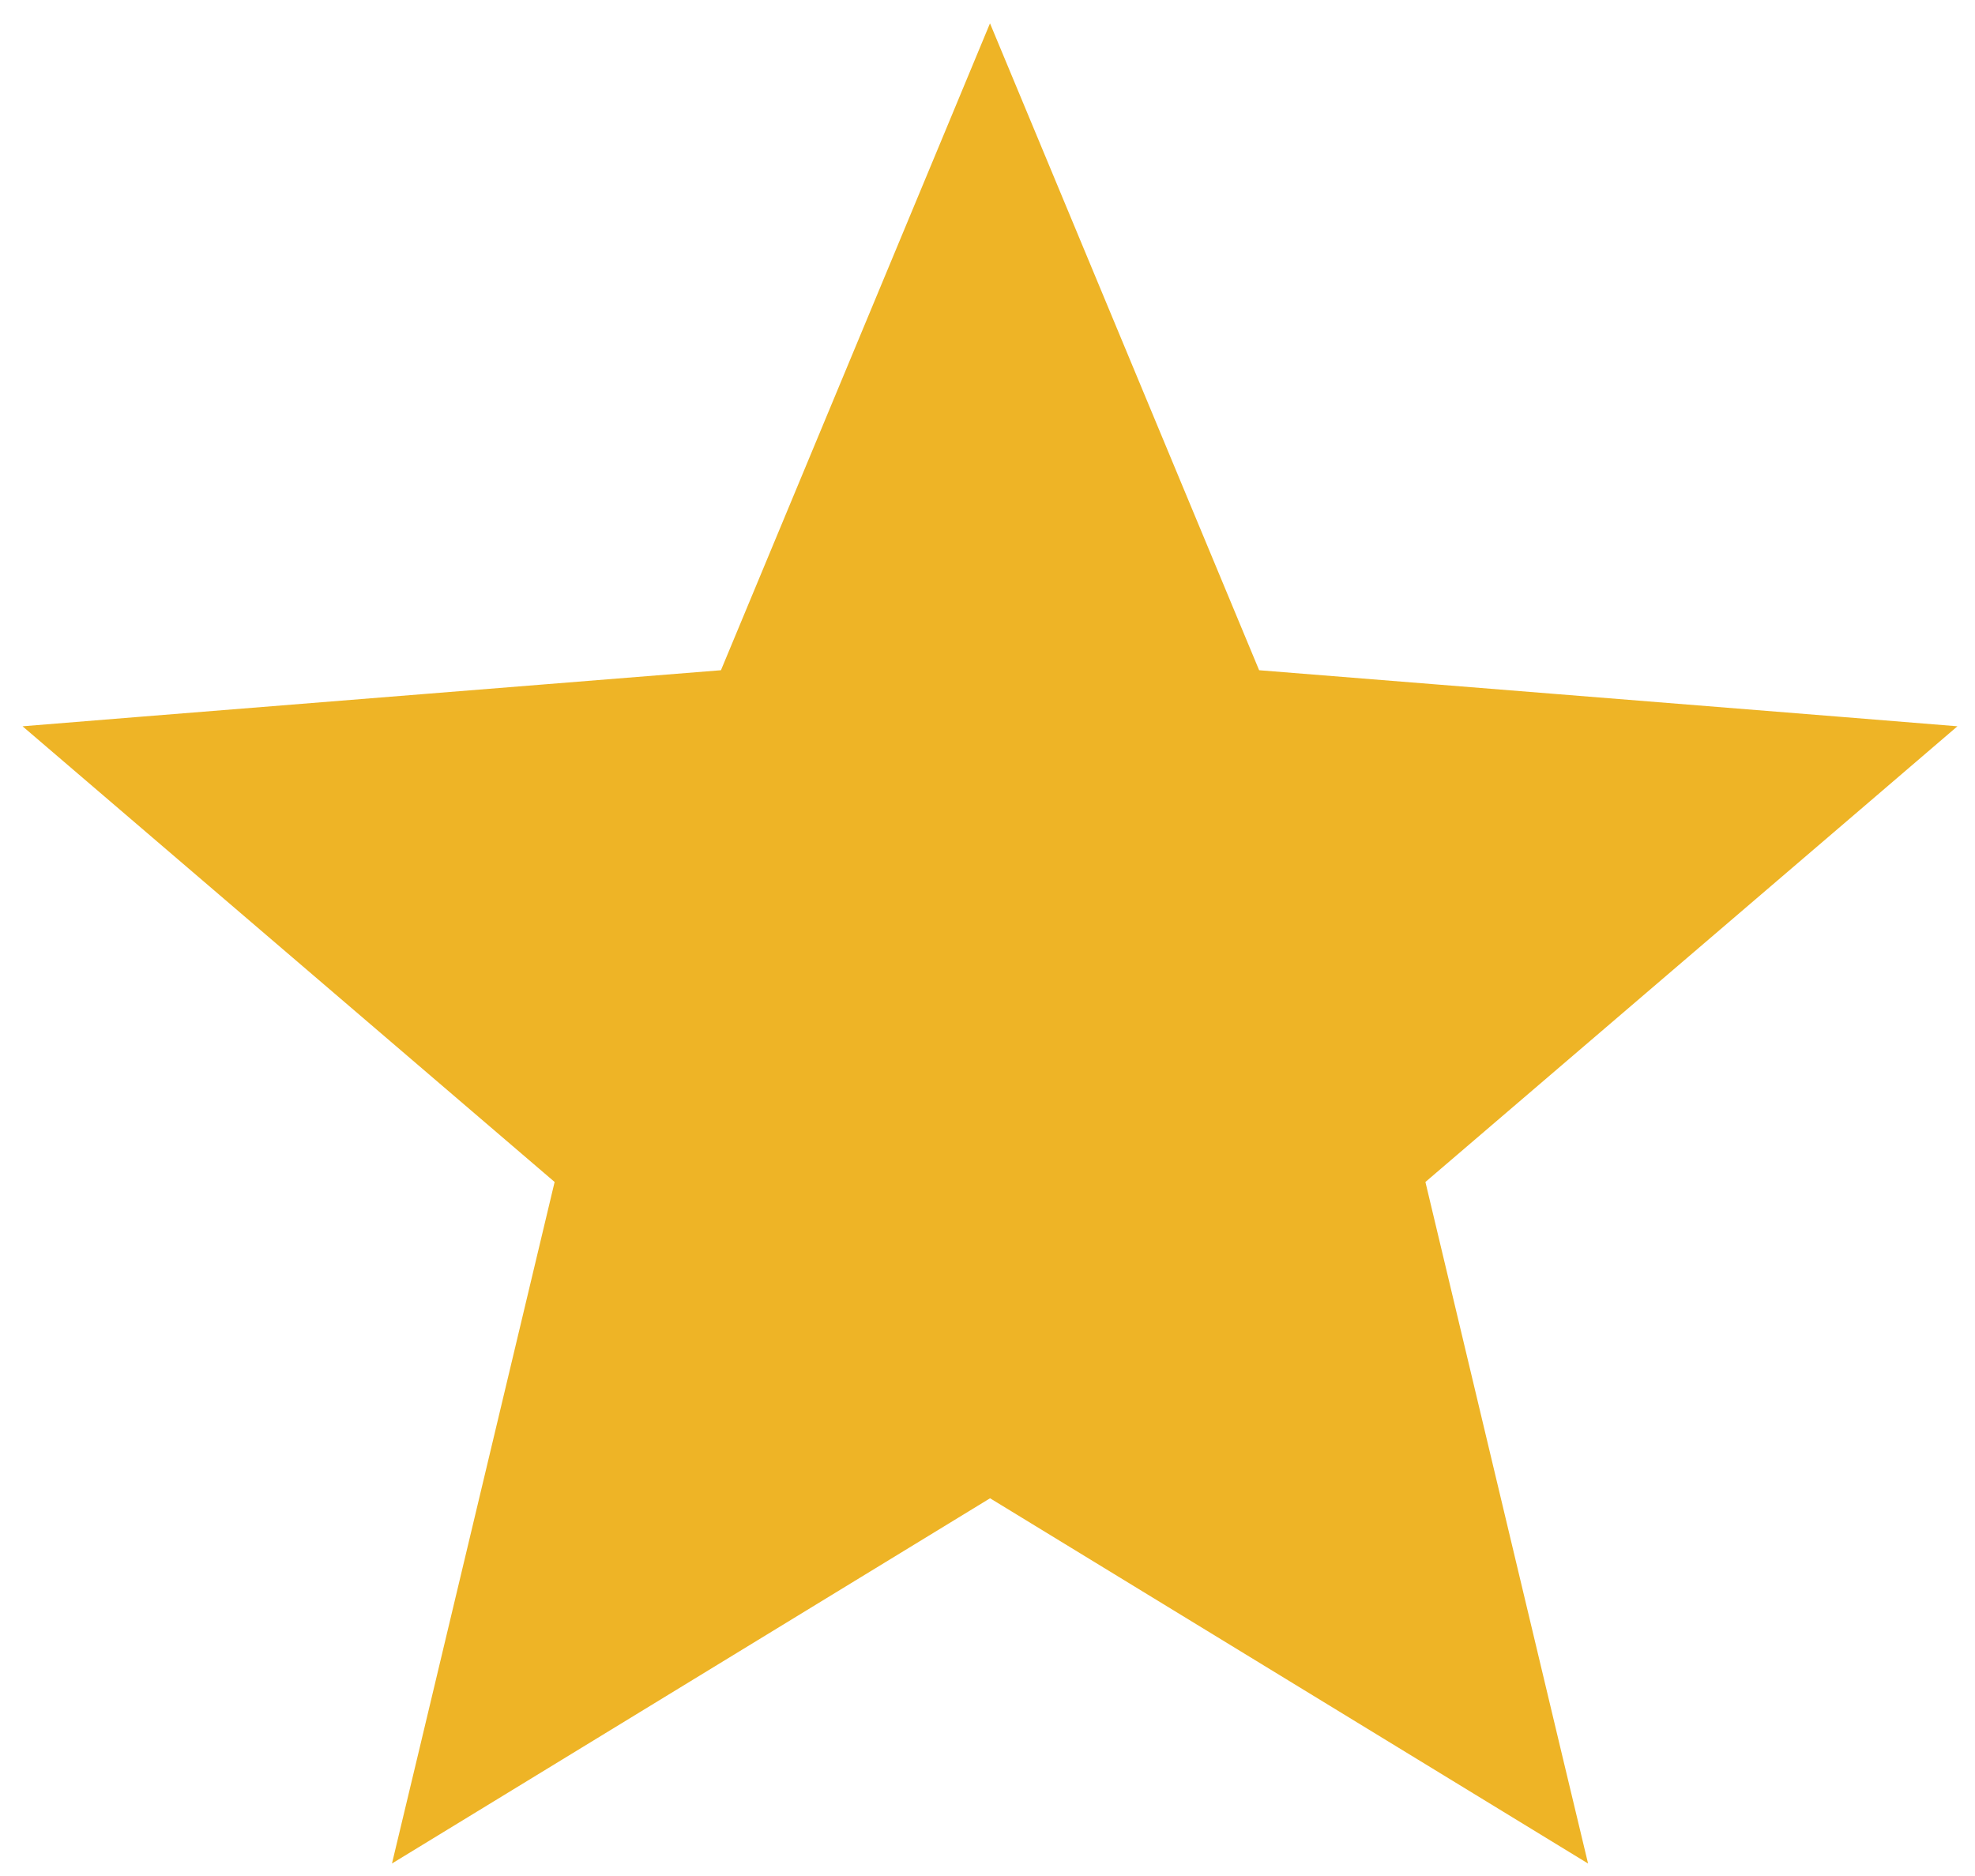 <svg xmlns="http://www.w3.org/2000/svg" width="40" height="38" fill="none"><path fill="#EEB426" stroke="#EEB426" d="m20.513 2.885-.462-1.11-.461 1.11-4.644 11.165-12.054.966-1.198.097.913.782 9.183 7.866-2.805 11.762-.28 1.17 1.027-.627 10.32-6.303 10.319 6.303 1.026.627-.28-1.17-2.805-11.762 9.184-7.866.912-.782-1.198-.097-12.053-.966-4.644-11.165Z"/></svg>